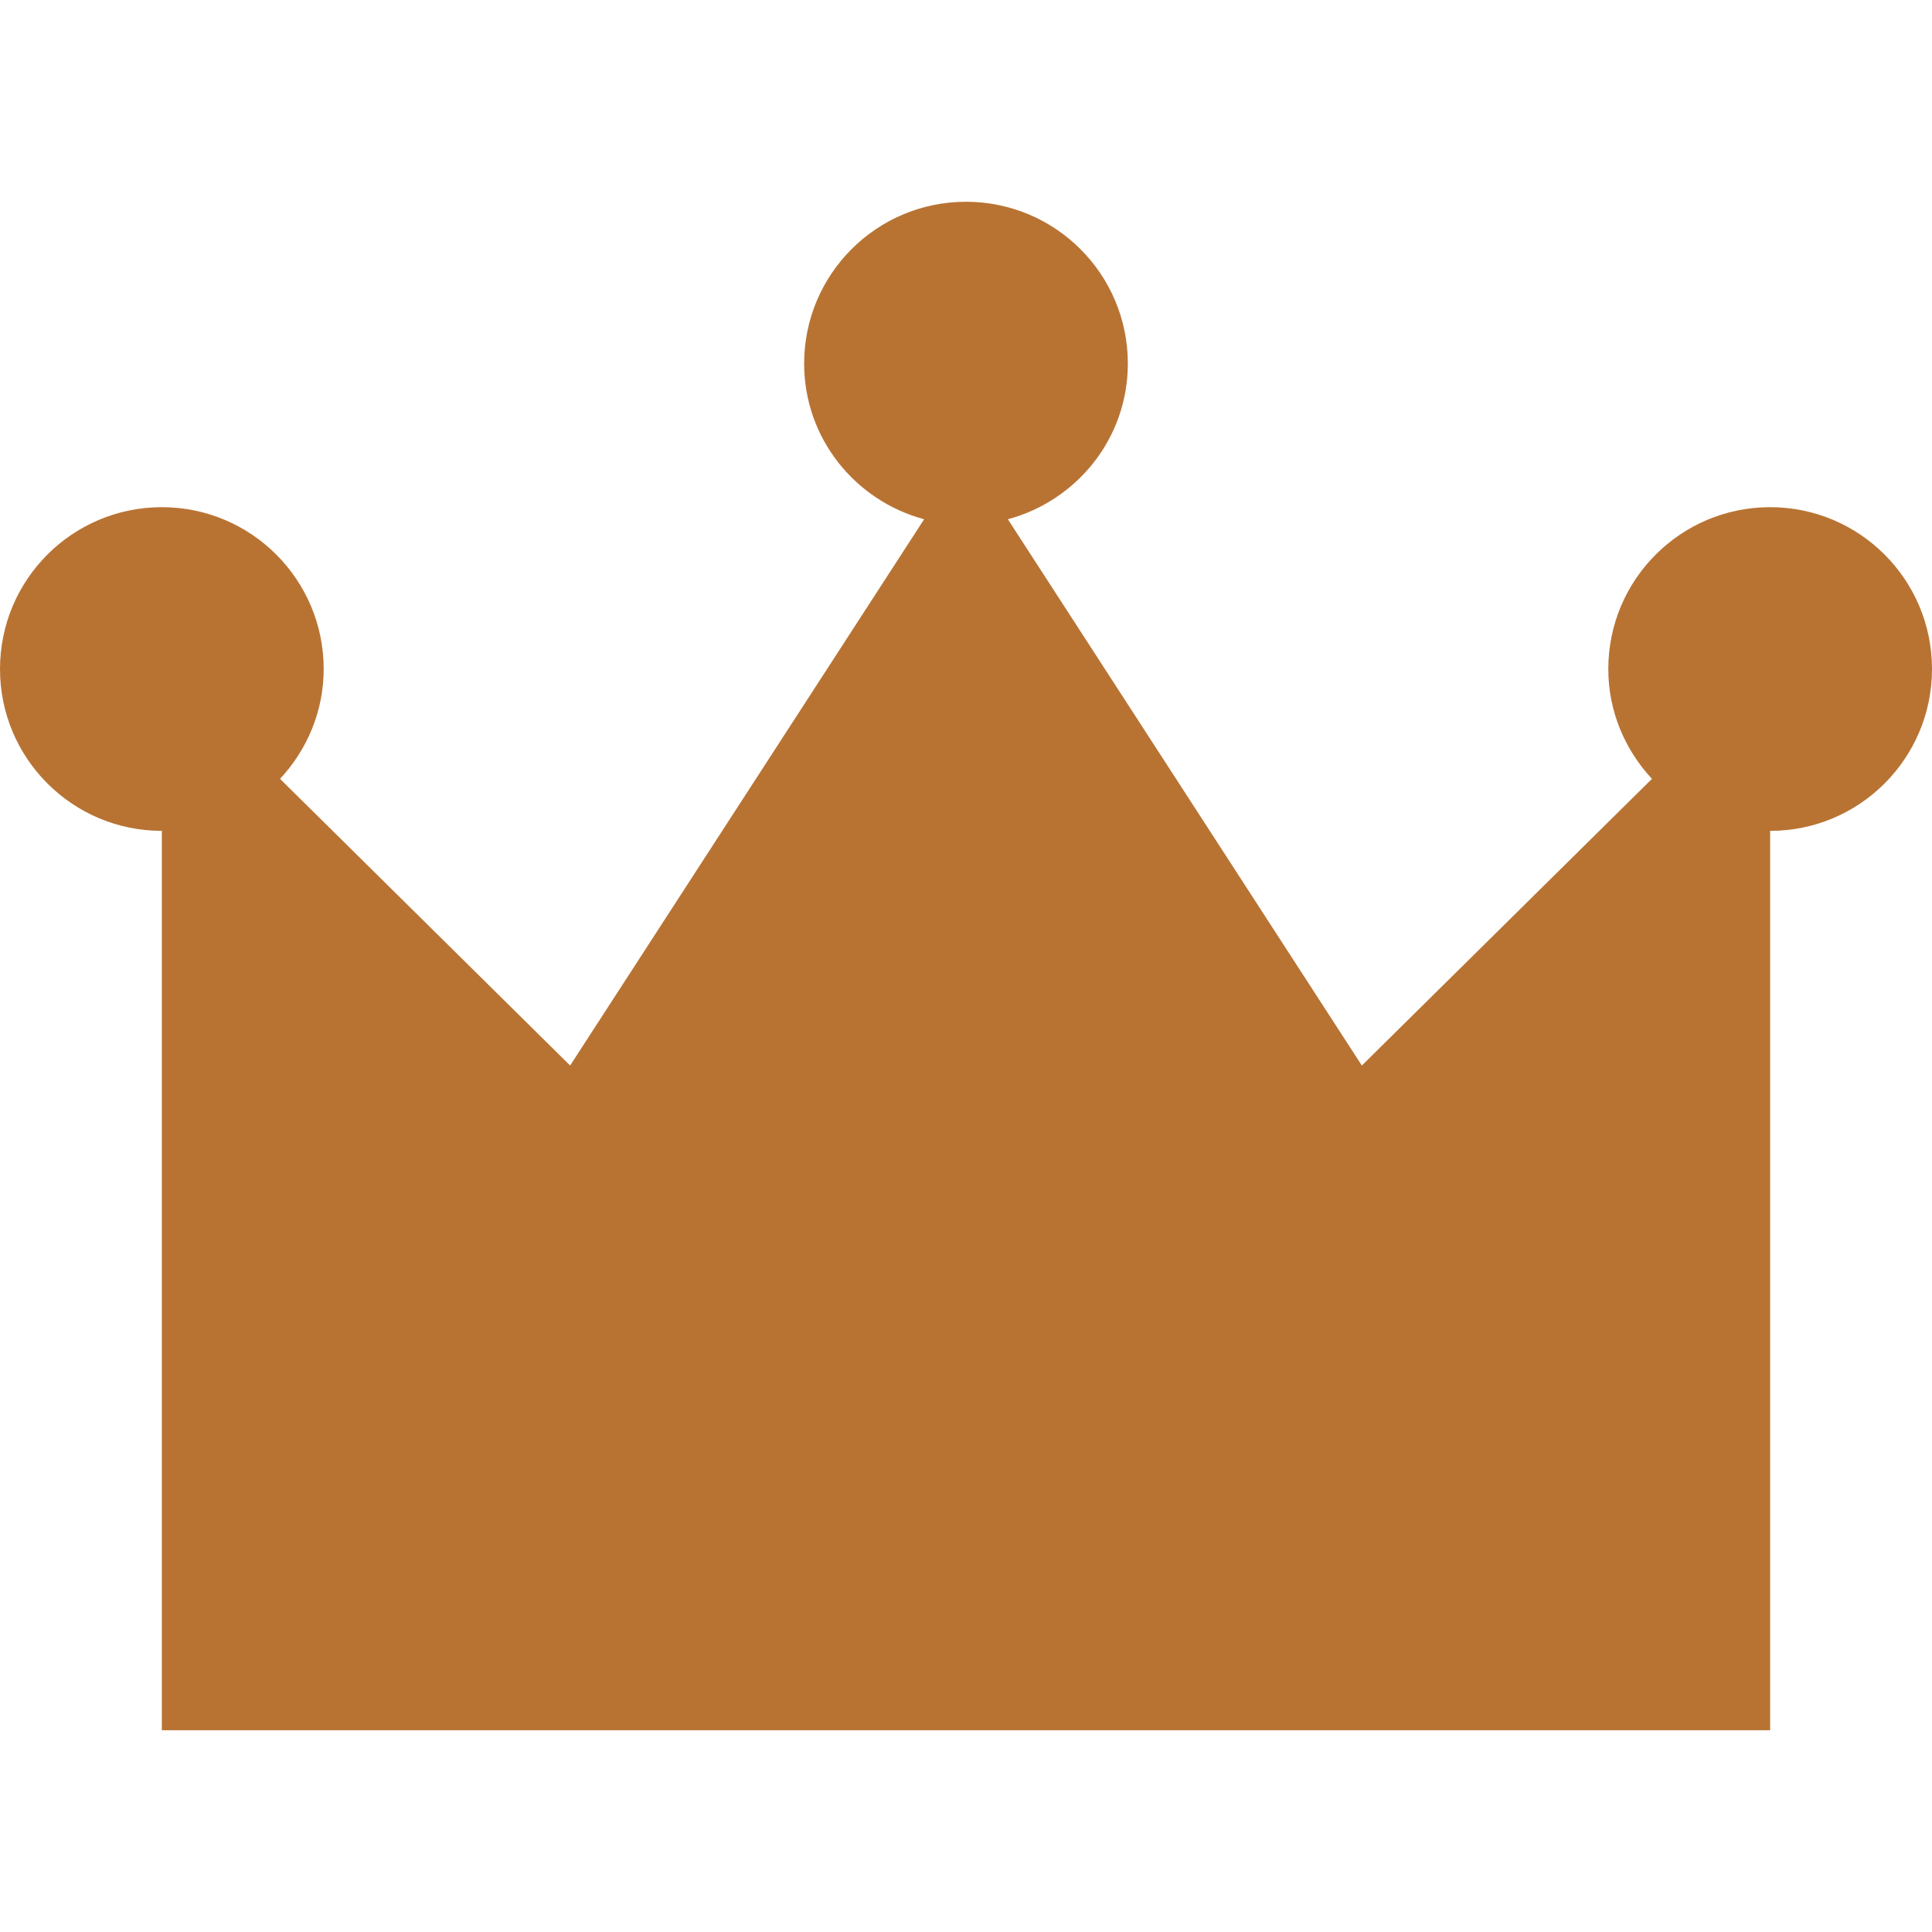<!--?xml version="1.0" encoding="utf-8"?-->
<!-- Generator: Adobe Illustrator 15.1.0, SVG Export Plug-In . SVG Version: 6.00 Build 0)  -->

<svg version="1.1" id="_x32_" xmlns="http://www.w3.org/2000/svg" xmlns:xlink="http://www.w3.org/1999/xlink" x="0px" y="0px" width="512px" height="512px" viewBox="0 0 512 512" style="width: 256px; height: 256px; opacity: 1;" xml:space="preserve">
<style type="text/css">

	.st0{fill:#4B4B4B;}

</style>
<g>
	<path class="st0" d="M469.109,134.406c-23.688,0-42.891,19.203-42.891,42.891c0,11.281,4.453,21.453,11.563,29.109l-76.875,75.969
		l-93.813-144.766c18.281-4.922,31.797-21.438,31.797-41.266c0-23.672-19.203-42.875-42.891-42.875s-42.891,19.203-42.891,42.875
		c0,19.828,13.516,36.344,31.797,41.266l-93.813,144.766l-76.875-75.969c7.109-7.656,11.563-17.828,11.563-29.109
		c0-23.688-19.203-42.891-42.891-42.891S0,153.609,0,177.297s19.203,42.891,42.891,42.891v238.344H256h213.109V220.188
		c23.688,0,42.891-19.203,42.891-42.891S492.797,134.406,469.109,134.406z" style="fill: rgb(184, 115, 51);"></path>
</g>
</svg>
